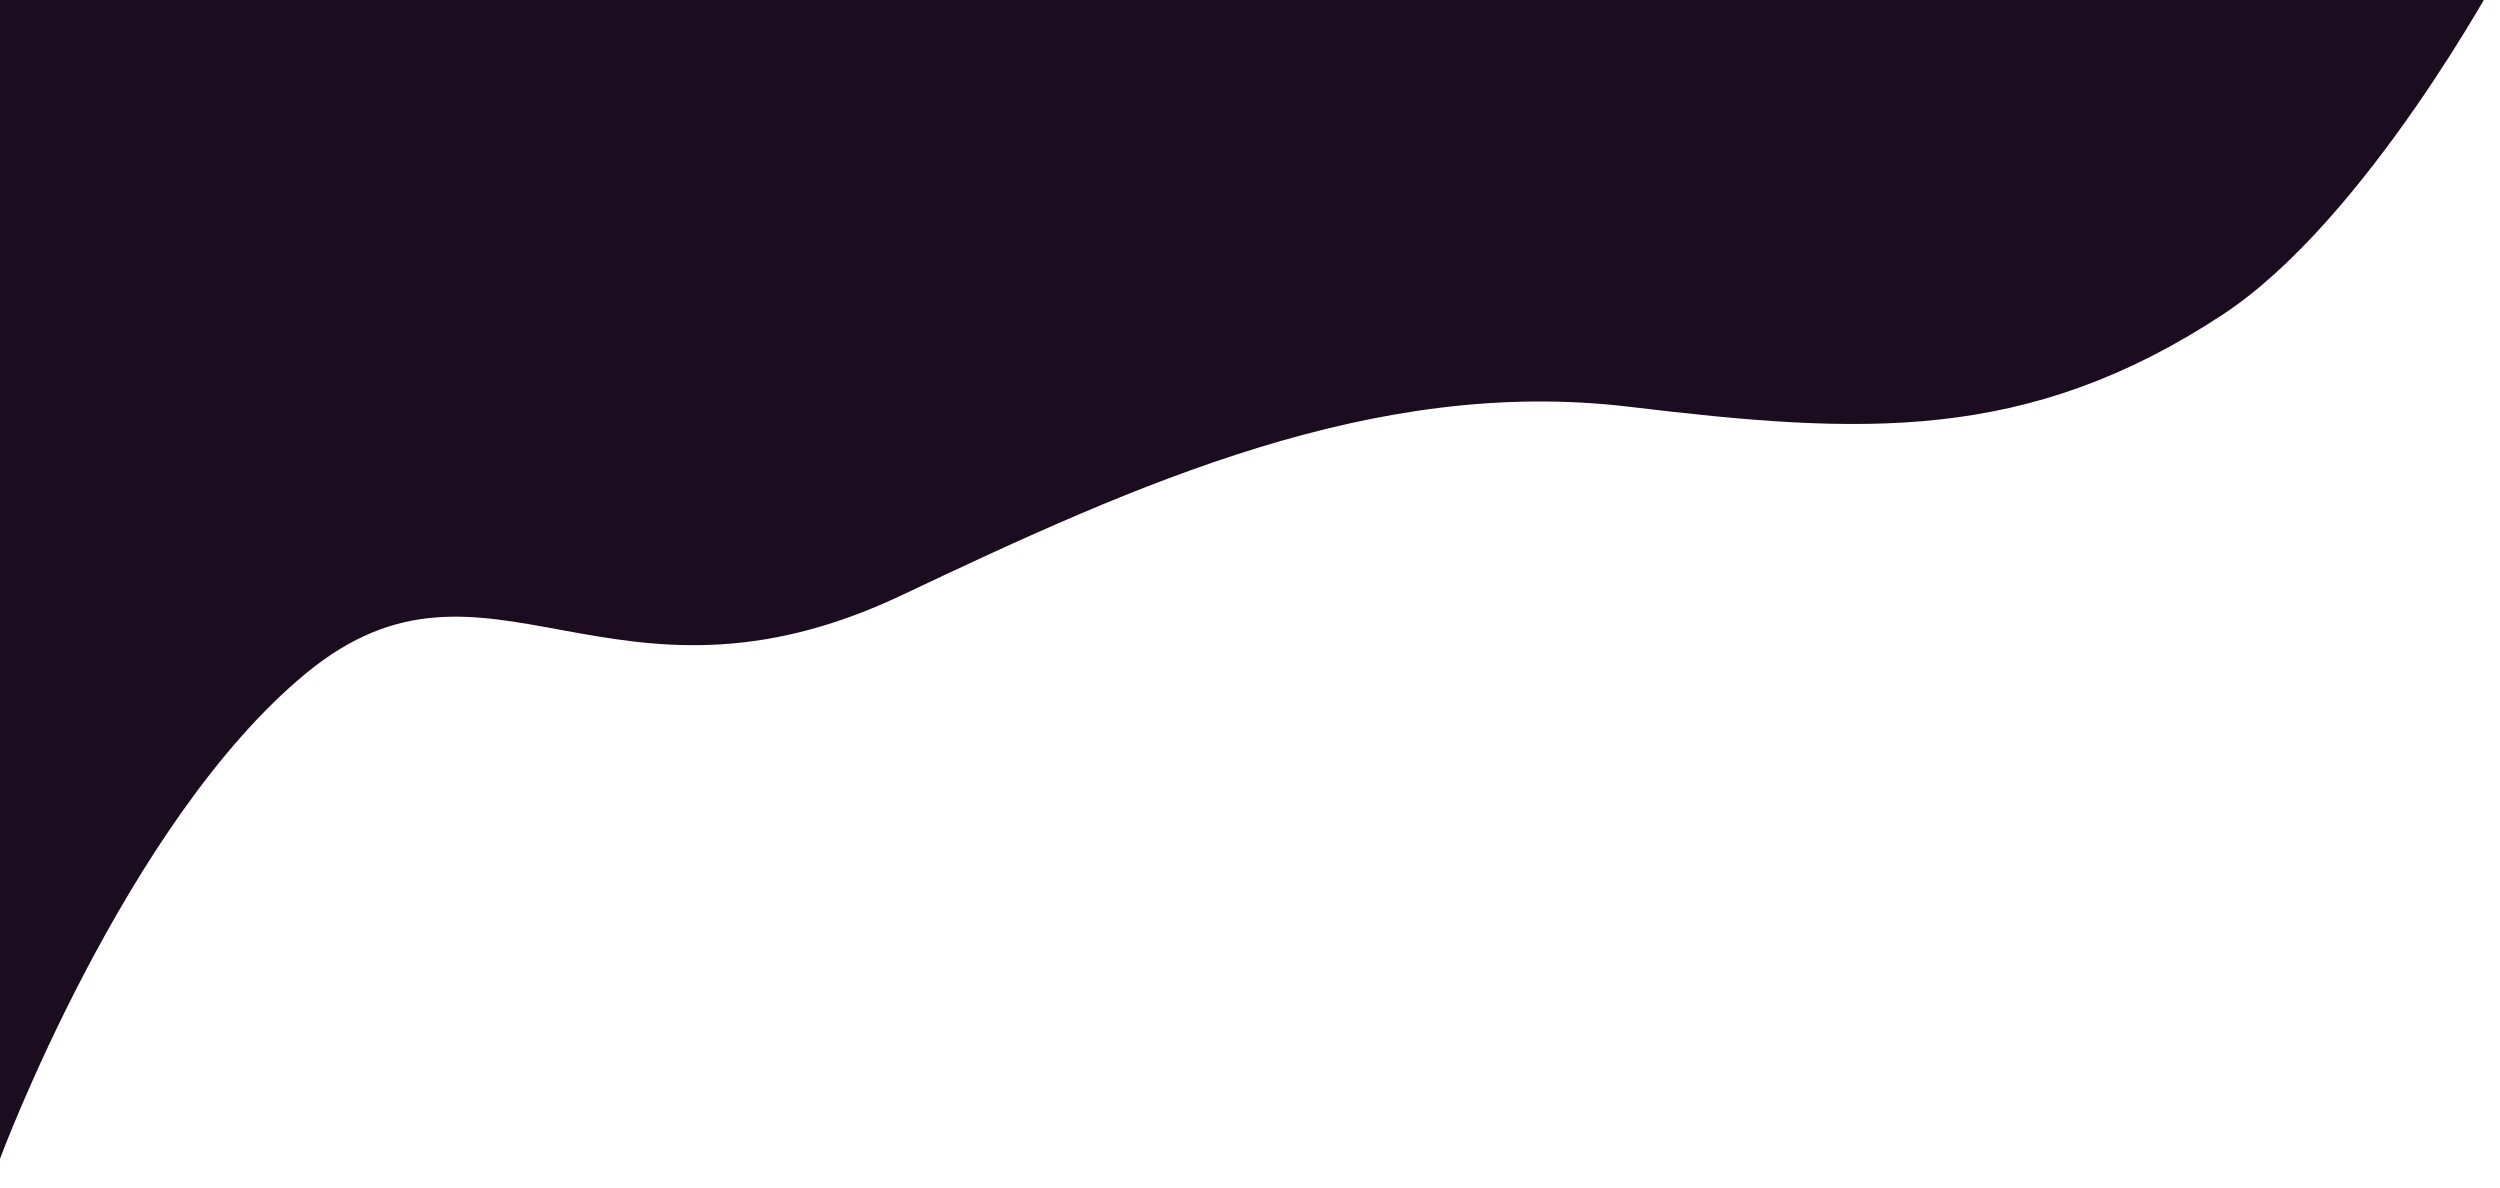 <svg width="871" height="414" viewBox="0 0 871 414" fill="none" xmlns="http://www.w3.org/2000/svg">
<g filter="url(#filter0_i_321_123)">
<path d="M0 0H871C871 0 824.59 86.525 774.478 119.504C706.193 164.443 648.806 161.426 567.644 151.678C478.925 141.023 396.425 178.346 314.122 217.341C212.364 265.554 169.867 192.558 106.735 244.44C43.603 296.322 0 413.668 0 413.668V0Z" fill="#1C0C1F"/>
</g>
<defs>
<filter id="filter0_i_321_123" x="0" y="-9.955" width="871" height="423.622" filterUnits="userSpaceOnUse" color-interpolation-filters="sRGB">
<feFlood flood-opacity="0" result="BackgroundImageFix"/>
<feBlend mode="normal" in="SourceGraphic" in2="BackgroundImageFix" result="shape"/>
<feColorMatrix in="SourceAlpha" type="matrix" values="0 0 0 0 0 0 0 0 0 0 0 0 0 0 0 0 0 0 127 0" result="hardAlpha"/>
<feOffset dy="-9.955"/>
<feGaussianBlur stdDeviation="42.583"/>
<feComposite in2="hardAlpha" operator="arithmetic" k2="-1" k3="1"/>
<feColorMatrix type="matrix" values="0 0 0 0 0.421 0 0 0 0 0.416 0 0 0 0 0.416 0 0 0 0.25 0"/>
<feBlend mode="normal" in2="shape" result="effect1_innerShadow_321_123"/>
</filter>
</defs>
</svg>
